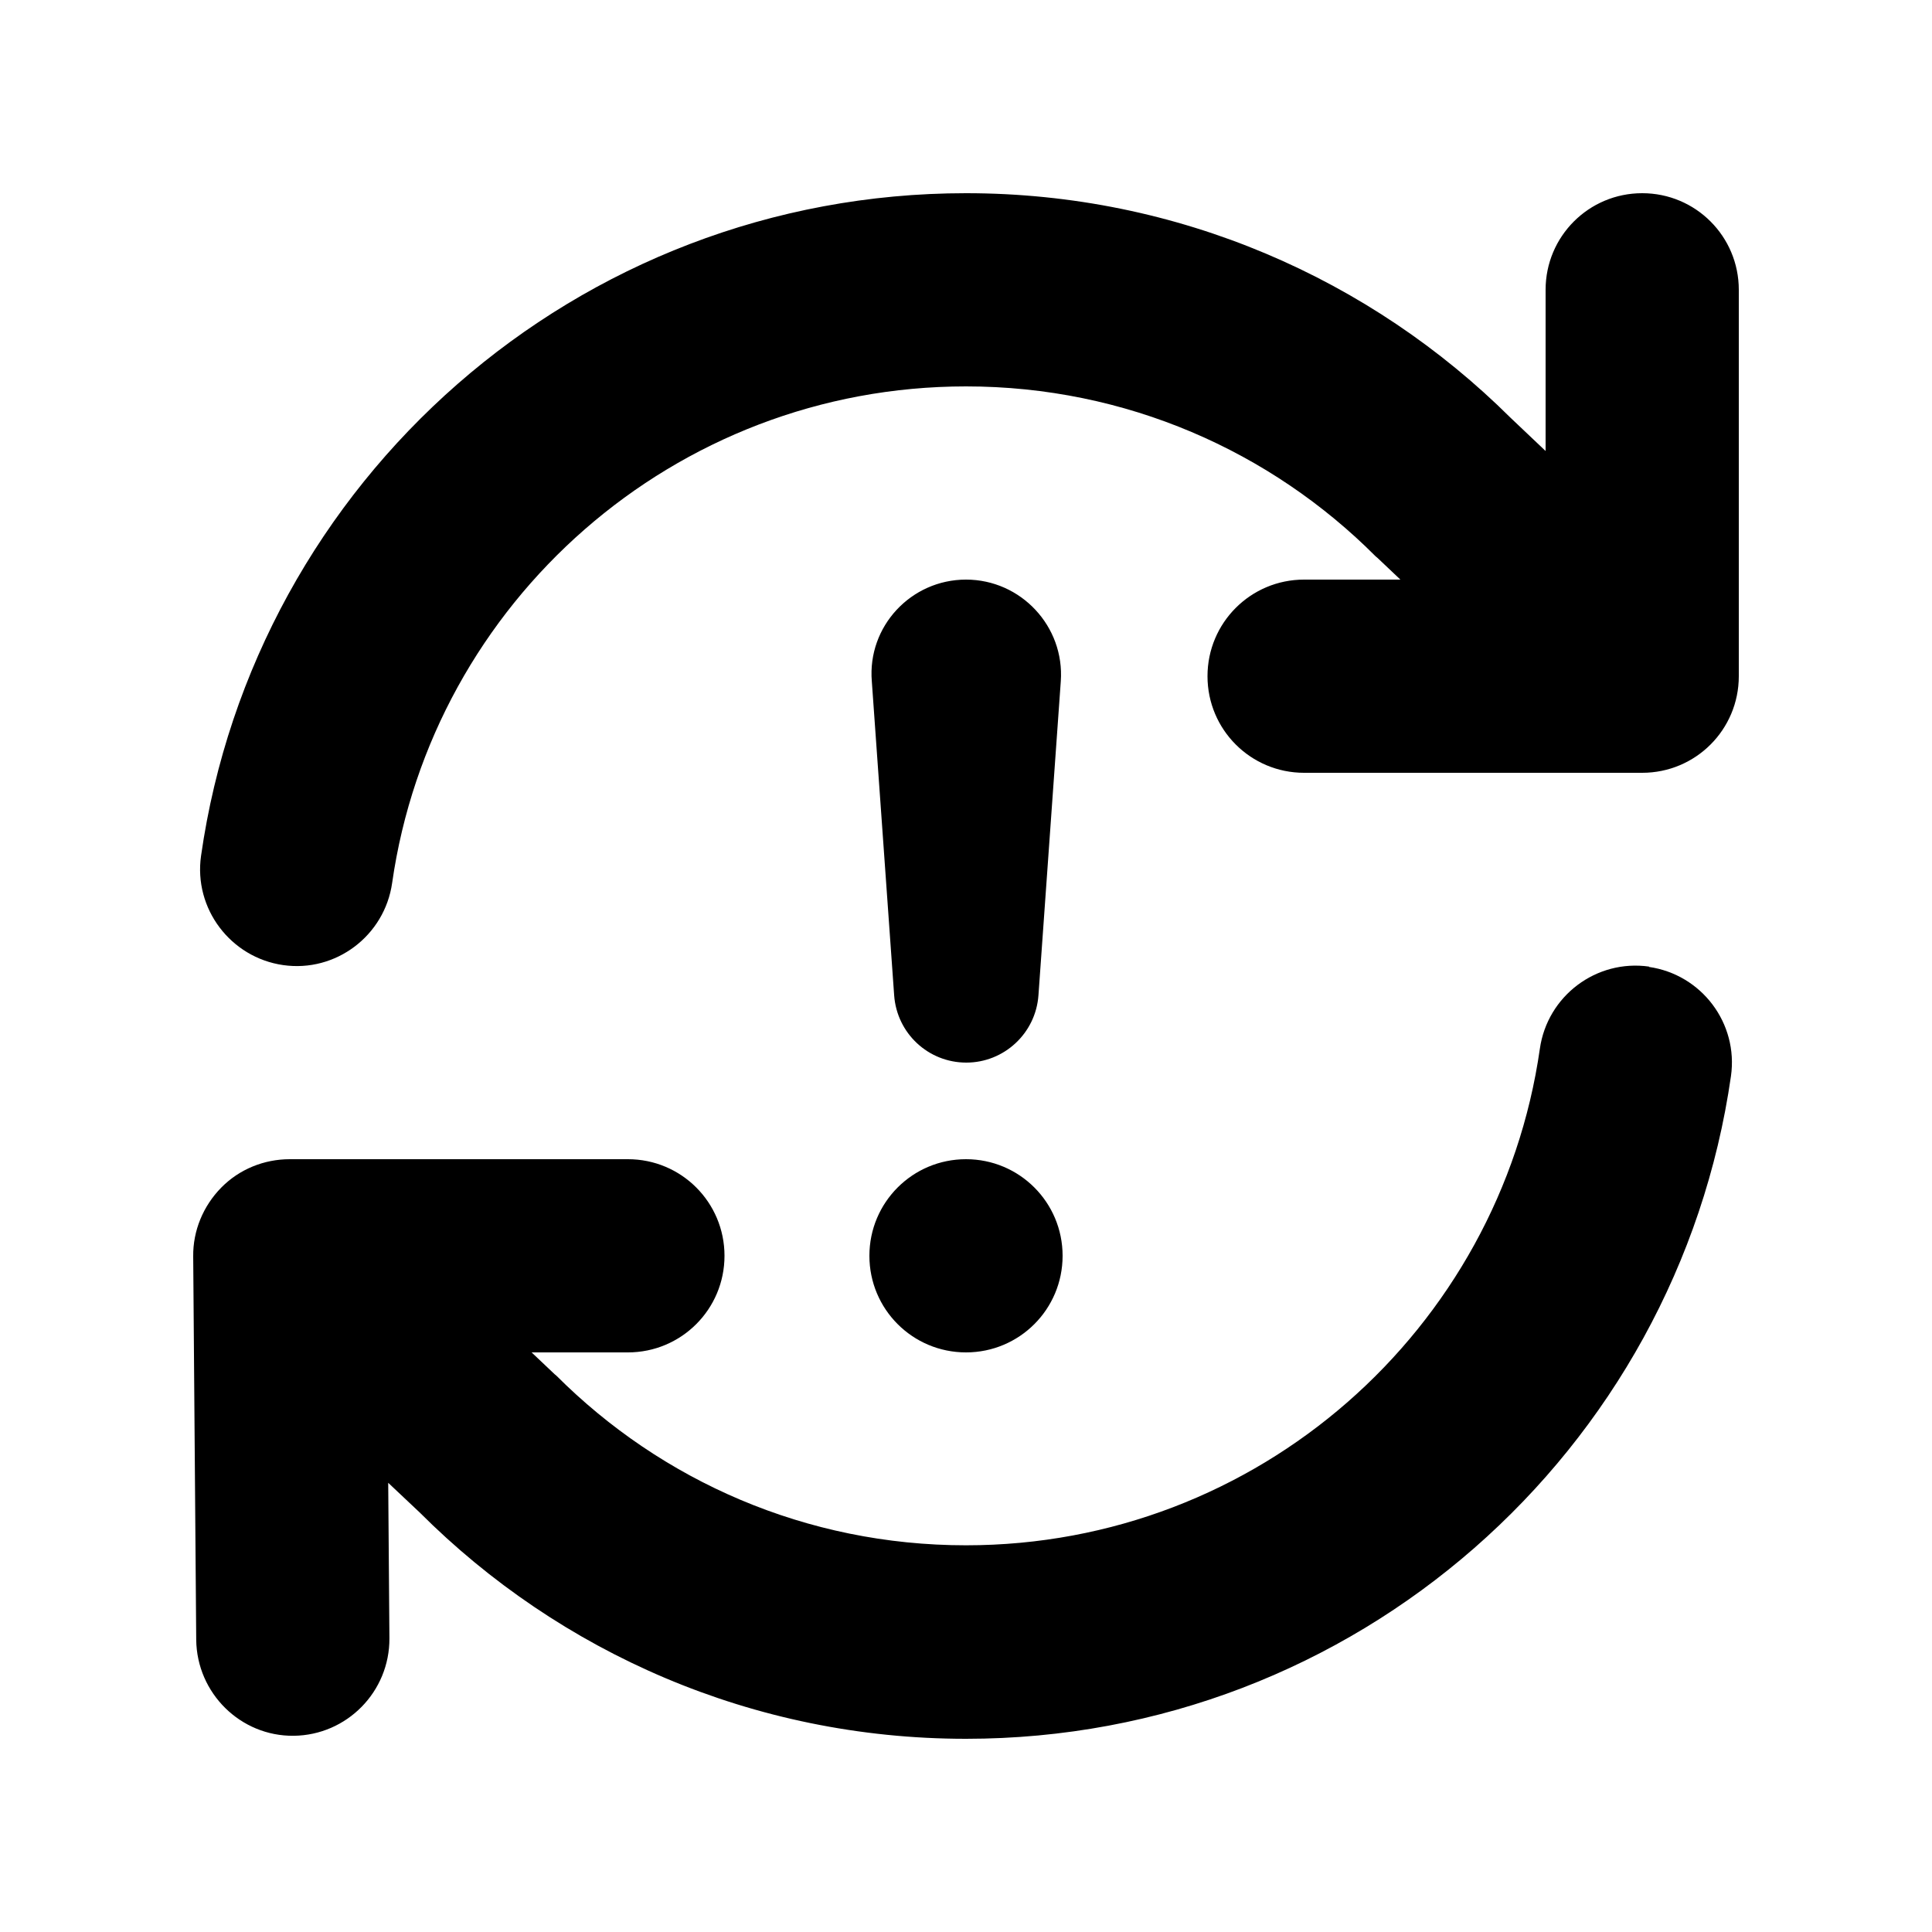 <svg xmlns="http://www.w3.org/2000/svg" viewBox="0 0 640 640"><!--! Font Awesome Pro 7.1.0 by @fontawesome - https://fontawesome.com License - https://fontawesome.com/license (Commercial License) Copyright 2025 Fonticons, Inc. --><path fill="currentColor" d="M546.2 320.3C563.7 322.8 575.9 339 573.4 356.5C555.6 480.6 449 576 320 576C249.3 576 185.3 547.3 139 501L139 501L128.6 491.2L129 542.7C129.1 560.4 114.9 574.8 97.3 575C79.7 575.2 65.2 560.9 65 543.2L64 416.2C63.9 407.7 67.3 399.5 73.3 393.4C79.3 387.3 87.5 384 96 384L208 384C225.7 384 240 398.3 240 416C240 433.7 225.7 448 208 448L176.1 448L183.7 455.2L184.3 455.7C219.1 490.5 267 511.9 320 511.9C416.7 511.9 496.8 440.4 510.1 347.4C512.6 329.9 528.8 317.7 546.3 320.2zM320 448C302.3 448 288 433.7 288 416C288 398.3 302.3 384 320 384C337.7 384 352 398.3 352 416C352 433.7 337.7 448 320 448zM320 192C338.2 192 352.7 207.5 351.4 225.7L344 329.7C343.1 342.3 332.6 352 320.1 352C307.5 352 297.1 342.3 296.2 329.7L288.8 225.7C287.3 207.5 301.8 192 320 192zM544 64C561.7 64 576 78.3 576 96L576 224C576 241.7 561.7 256 544 256L432 256C414.3 256 400 241.7 400 224C400 206.3 414.3 192 432 192L463.9 192L456.3 184.8L455.7 184.3C421 149.5 373 128 320 128C223.3 128 143.2 199.5 129.9 292.5C127.4 310 111.2 322.2 93.8 319.7C76.4 317.2 64.1 301 66.6 283.5C84.3 159.4 191 64 320 64C390.4 64 454.2 92.5 500.4 138.4L512 149.4L512 96C512 78.3 526.3 64 544 64z"/></svg>